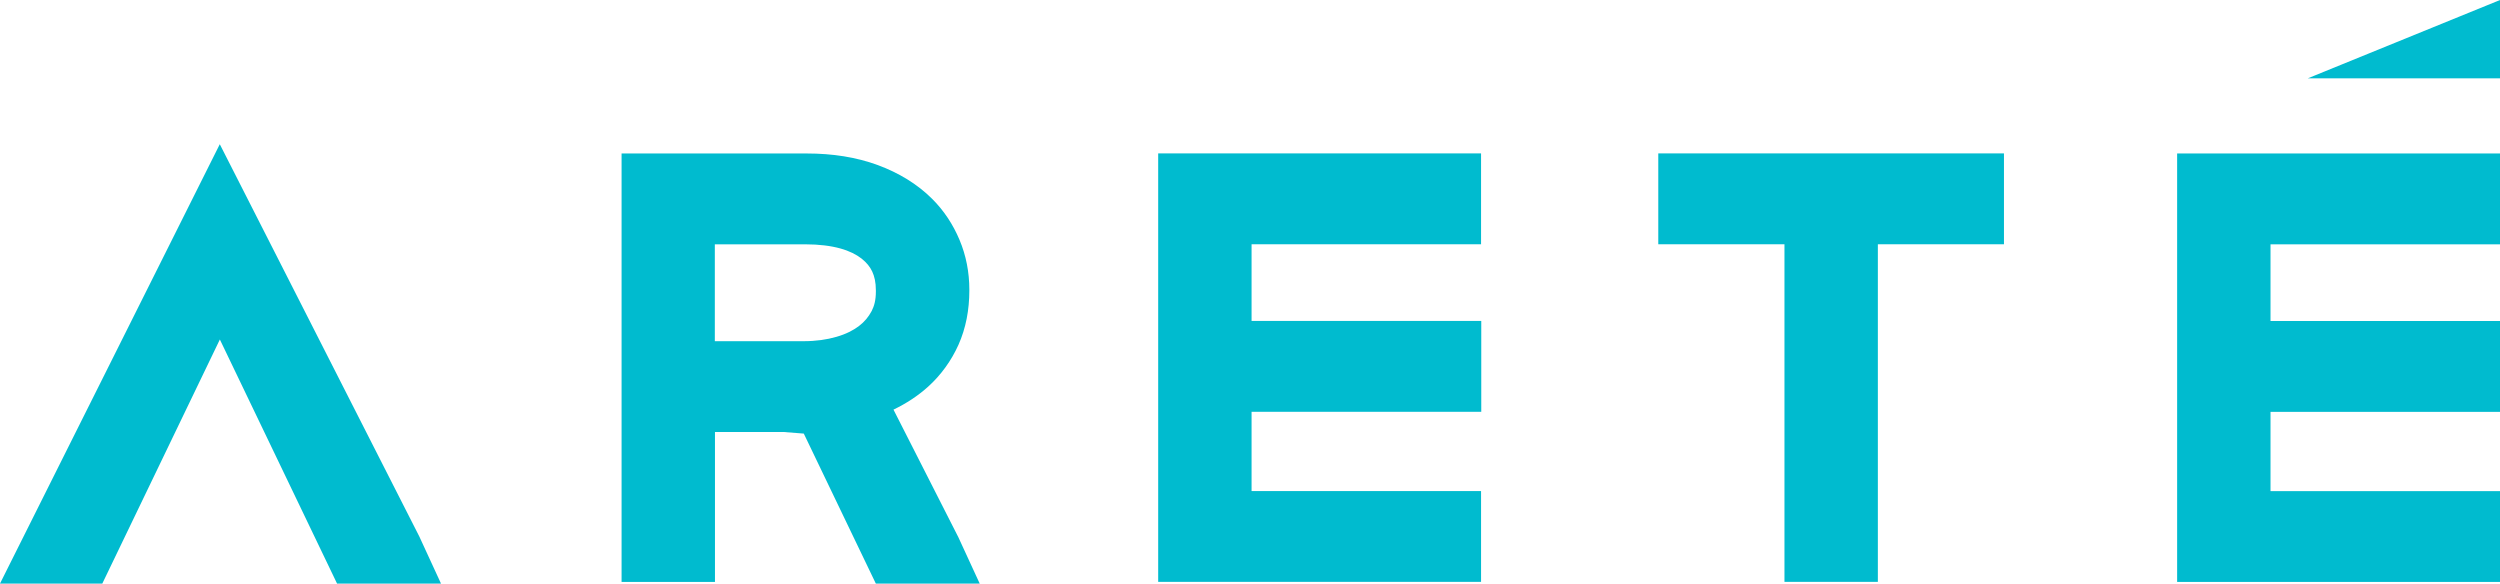 <?xml version="1.0" encoding="UTF-8"?>
<svg id="Layer_2" data-name="Layer 2" xmlns="http://www.w3.org/2000/svg" viewBox="0 0 350.68 81.86">
  <defs>
    <style>
      .cls-1 {
        fill: #00bbcf;
      }
    </style>
  </defs>
  <g id="Layer_1-2" data-name="Layer 1">
    <path class="cls-1" d="M47.29,81.86h14.57l-3.05-6.62L30.83,20.23,0,81.86h14.35l16.49-34.24,16.44,34.24ZM130.54,47.95l.06-.11-.06.11M122.86,40.88c0,1.22-.23,2.05-.59,2.75-.45.84-.99,1.49-1.78,2.1-.79.6-1.81,1.13-3.17,1.52-1.34.39-2.86.61-4.6.61h-12.45v-13.59h12.67c1.99,0,3.63.22,4.93.58,1.3.36,2.24.85,2.97,1.41.75.6,1.19,1.16,1.51,1.83.31.67.51,1.49.51,2.65v.14ZM134.37,75.24l-9.04-17.78c1.79-.86,3.43-1.93,4.87-3.23,1.8-1.63,3.24-3.63,4.24-5.85h0c1.05-2.35,1.53-4.93,1.53-7.61v-.15c0-2.41-.45-4.78-1.38-6.98h0c-.9-2.15-2.19-4.11-3.83-5.74h0c-2.09-2.09-4.7-3.66-7.62-4.74h0c-3.04-1.12-6.38-1.63-9.96-1.63h-25.99v60.1h13.1v-21.03h9.65l2.81.22,10.11,21.05h14.57l-3.05-6.62ZM175.56,57.76h32.22v-12.74h-32.22v-10.76h32.19v-12.74h-45.29v60.1h45.29v-12.74h-32.19v-11.12ZM263.4,34.26h17.7v-12.74h-48.49v12.74h17.7v47.36h13.1v-47.36ZM323.71,10.99h26.98V0l-26.98,10.99ZM318.49,68.89v-11.12h32.19v-12.74h-32.19v-10.76h32.19v-12.74h-45.29v60.1h45.29v-12.74h-32.19Z"/>
  </g>
</svg>